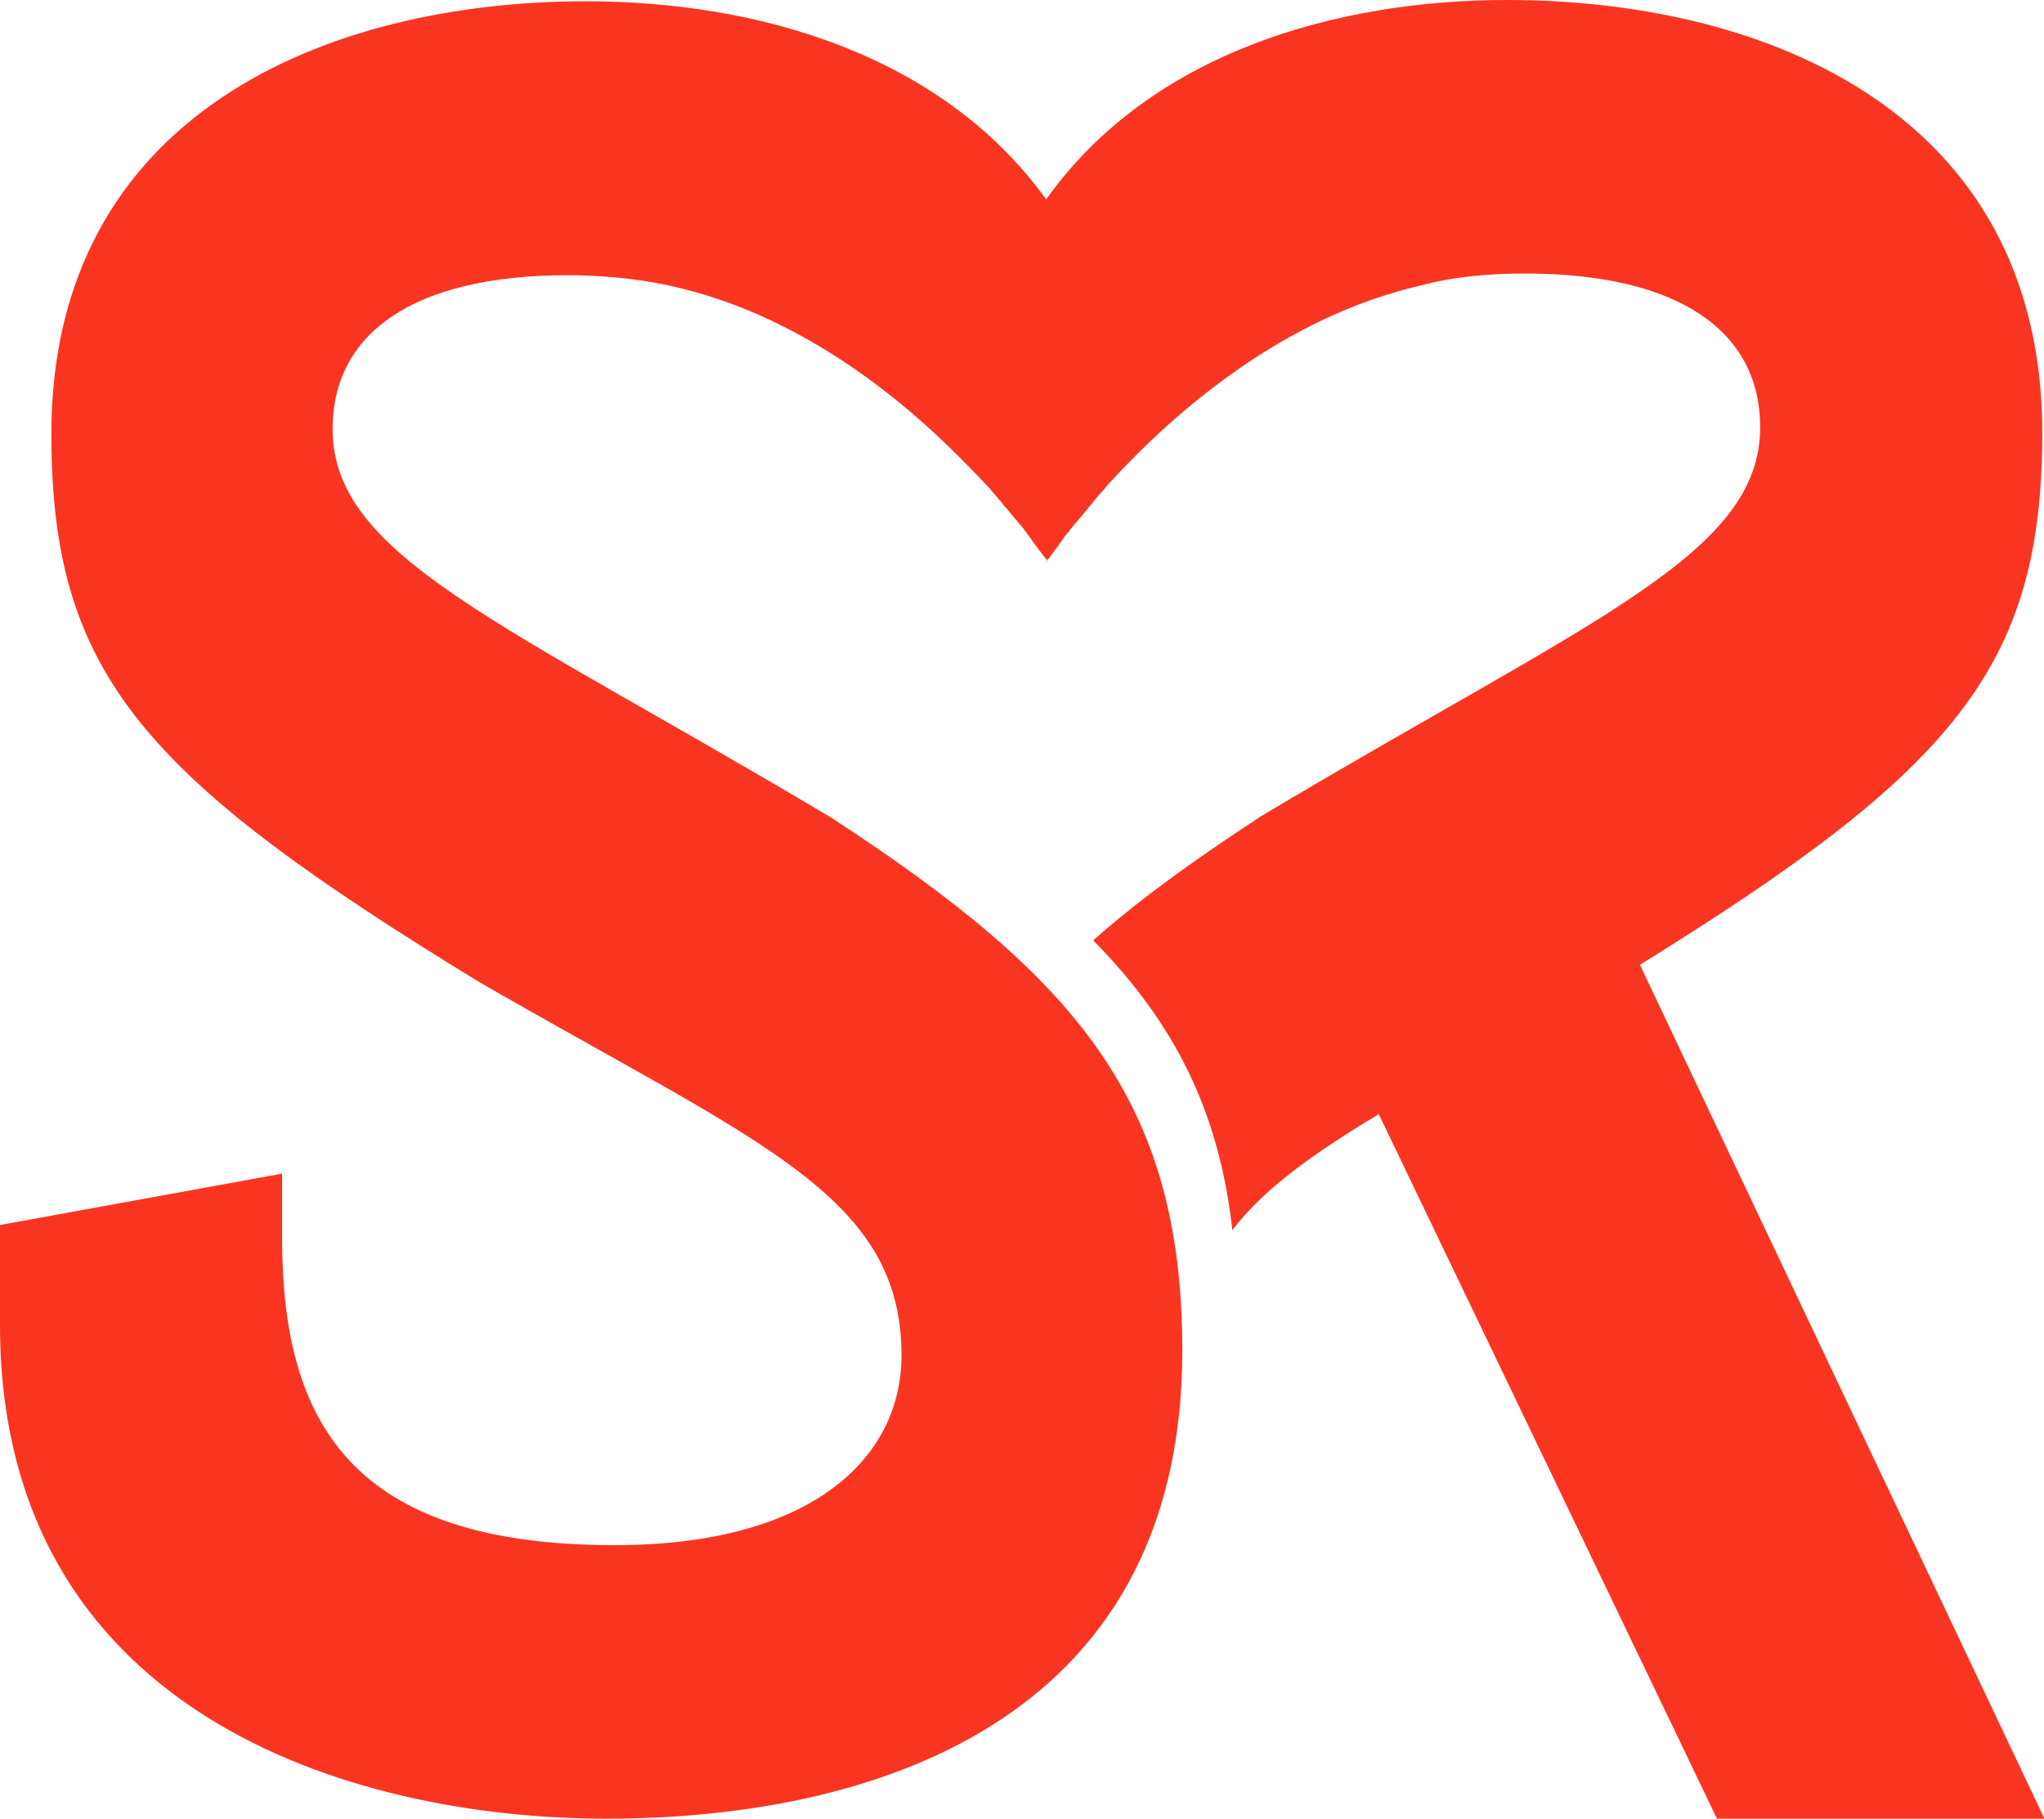 <?xml version="1.0" encoding="utf-8"?>
<!-- Generator: Adobe Illustrator 19.2.1, SVG Export Plug-In . SVG Version: 6.00 Build 0)  -->
<svg version="1.1" id="my_x5F_vector_x5F_mask_x5F_shape_1_"
	 xmlns="http://www.w3.org/2000/svg" xmlns:xlink="http://www.w3.org/1999/xlink" x="0px" y="0px" viewBox="0 0 477.5 424.9"
	 style="enable-background:new 0 0 477.5 424.9;" xml:space="preserve">
<style type="text/css">
	.st0{fill:#f93522;}
</style>
<path class="st0" d="M383.1,225.4c73.5-45.5,94-69.6,94-124.4C477,26.3,412.5,0,352.1,0C312,0,268.9,12.4,244.6,46.3
	c-0.1,0.1-0.1,0.2-0.2,0.3C220,12.7,177,0.3,136.9,0.3C76.5,0.3,12,26.6,12,101.4c0,56.2,21.5,80.1,99.9,128
	c65.2,37.7,98.7,49.6,98.7,87.3c0,23.9-20.9,44.3-67,44.3c-61.6,0-77.7-28.7-77.7-71.8v-15L0,286.2v23.3
	c0,90.3,81.3,115.4,141.7,115.4c60.4,0,134.5-21.5,134.5-109.4c0-58.6-25.1-87.3-81.9-124.4c-77.1-46-116.6-61-116.6-90.9
	c0-22.1,18.5-35.9,55-35.9c3.8,0,7.4,0.2,10.8,0.5c35.6,2.9,64.2,25.2,81.8,43.2c0.4,0.4,0.9,0.9,1.3,1.3c0.2,0.2,0.4,0.5,0.7,0.7
	c0.5,0.6,1.1,1.1,1.6,1.7c0.2,0.2,0.4,0.5,0.7,0.7c0.4,0.5,0.9,1,1.3,1.4c0.2,0.2,0.4,0.4,0.6,0.7c0.4,0.5,0.8,0.9,1.2,1.4
	c0.2,0.2,0.4,0.4,0.5,0.6c0.5,0.5,0.9,1,1.3,1.6c0.2,0.2,0.3,0.4,0.5,0.5c0.3,0.4,0.7,0.8,1,1.2c0.1,0.2,0.3,0.3,0.4,0.5
	c0.4,0.5,0.8,1,1.2,1.4c0.1,0.2,0.3,0.3,0.4,0.5c0.3,0.4,0.7,0.8,1,1.2c0.1,0.1,0.2,0.3,0.3,0.4c0.3,0.4,0.6,0.7,0.8,1.1
	c0.1,0.1,0.2,0.3,0.3,0.4c0.3,0.4,0.6,0.8,0.8,1.1c0.1,0.1,0.2,0.2,0.2,0.3c0.2,0.3,0.4,0.6,0.6,0.8c0.1,0.1,0.1,0.2,0.2,0.2
	c0.2,0.3,0.4,0.6,0.6,0.9c0.1,0.1,0.1,0.2,0.2,0.2c0.2,0.3,0.4,0.5,0.5,0.7c0,0,0.1,0.1,0.1,0.1c0.1,0.2,0.3,0.4,0.4,0.5
	c0,0,0.1,0.1,0.1,0.1c0.1,0.2,0.2,0.3,0.3,0.4c0,0,0,0.1,0.1,0.1c0.1,0.1,0.1,0.2,0.1,0.2c0,0,0,0.1,0,0.1l-0.2,0.2l0.4-0.1
	l-0.2-0.2c0,0,0,0,0,0c0,0,0,0,0,0c0,0,0-0.1,0.1-0.1c0,0,0,0,0.1-0.1c0,0,0-0.1,0.1-0.1c0,0,0-0.1,0.1-0.1c0,0,0-0.1,0.1-0.1
	c0,0,0.1-0.1,0.1-0.2c0,0,0.1-0.1,0.1-0.1c0-0.1,0.1-0.1,0.1-0.2c0,0,0.1-0.1,0.1-0.1c0.1-0.1,0.1-0.2,0.2-0.2c0,0,0.1-0.1,0.1-0.2
	c0.1-0.1,0.1-0.2,0.2-0.3c0,0,0.1-0.1,0.1-0.1c0.1-0.1,0.2-0.2,0.3-0.4c0,0,0,0,0,0c0.3-0.4,0.7-0.9,1.1-1.5c0-0.1,0.1-0.1,0.1-0.2
	c0.1-0.1,0.2-0.3,0.3-0.4c0.1-0.1,0.1-0.2,0.2-0.3c0.1-0.1,0.2-0.3,0.3-0.4c0.1-0.1,0.2-0.2,0.2-0.3c0.1-0.1,0.2-0.3,0.3-0.4
	c0.1-0.1,0.2-0.2,0.3-0.3c0.1-0.2,0.2-0.3,0.4-0.5c0.1-0.1,0.2-0.2,0.3-0.4c0.1-0.2,0.2-0.3,0.4-0.5c0.1-0.1,0.2-0.3,0.3-0.4
	c0.1-0.2,0.3-0.3,0.4-0.5c0.1-0.1,0.2-0.3,0.4-0.4c0.1-0.2,0.3-0.3,0.4-0.5c0.2-0.3,0.4-0.5,0.7-0.8c0.1-0.1,0.2-0.2,0.3-0.4
	c0.2-0.2,0.4-0.5,0.6-0.7c0.1-0.1,0.2-0.2,0.3-0.4c0.2-0.2,0.4-0.4,0.6-0.7c0.1-0.1,0.2-0.3,0.3-0.4c0.2-0.2,0.4-0.5,0.6-0.7
	c0.1-0.1,0.2-0.2,0.3-0.4c0.2-0.2,0.4-0.5,0.6-0.7c0.1-0.1,0.2-0.2,0.3-0.4c0.2-0.3,0.5-0.5,0.7-0.8c0.1-0.1,0.2-0.2,0.3-0.3
	c0.3-0.3,0.5-0.6,0.8-0.9c0.1-0.1,0.2-0.2,0.2-0.3c0.3-0.4,0.7-0.7,1-1.1c0,0,0.1-0.1,0.1-0.1c14.9-16.2,40.2-38.4,72.4-45.8
	c7-1.9,15-2.8,24.3-2.8c36.5,0,55,13.8,55,35.9c0,29.9-39.5,44.8-116.6,90.9c-15.3,10-28.4,19.4-39.2,29
	c18.9,19.2,29.4,39.8,32.5,67.7c7.2-9.5,18.7-17.8,34.2-27.1l79.3,165.2h76.5L383.1,225.4z"/>
</svg>

